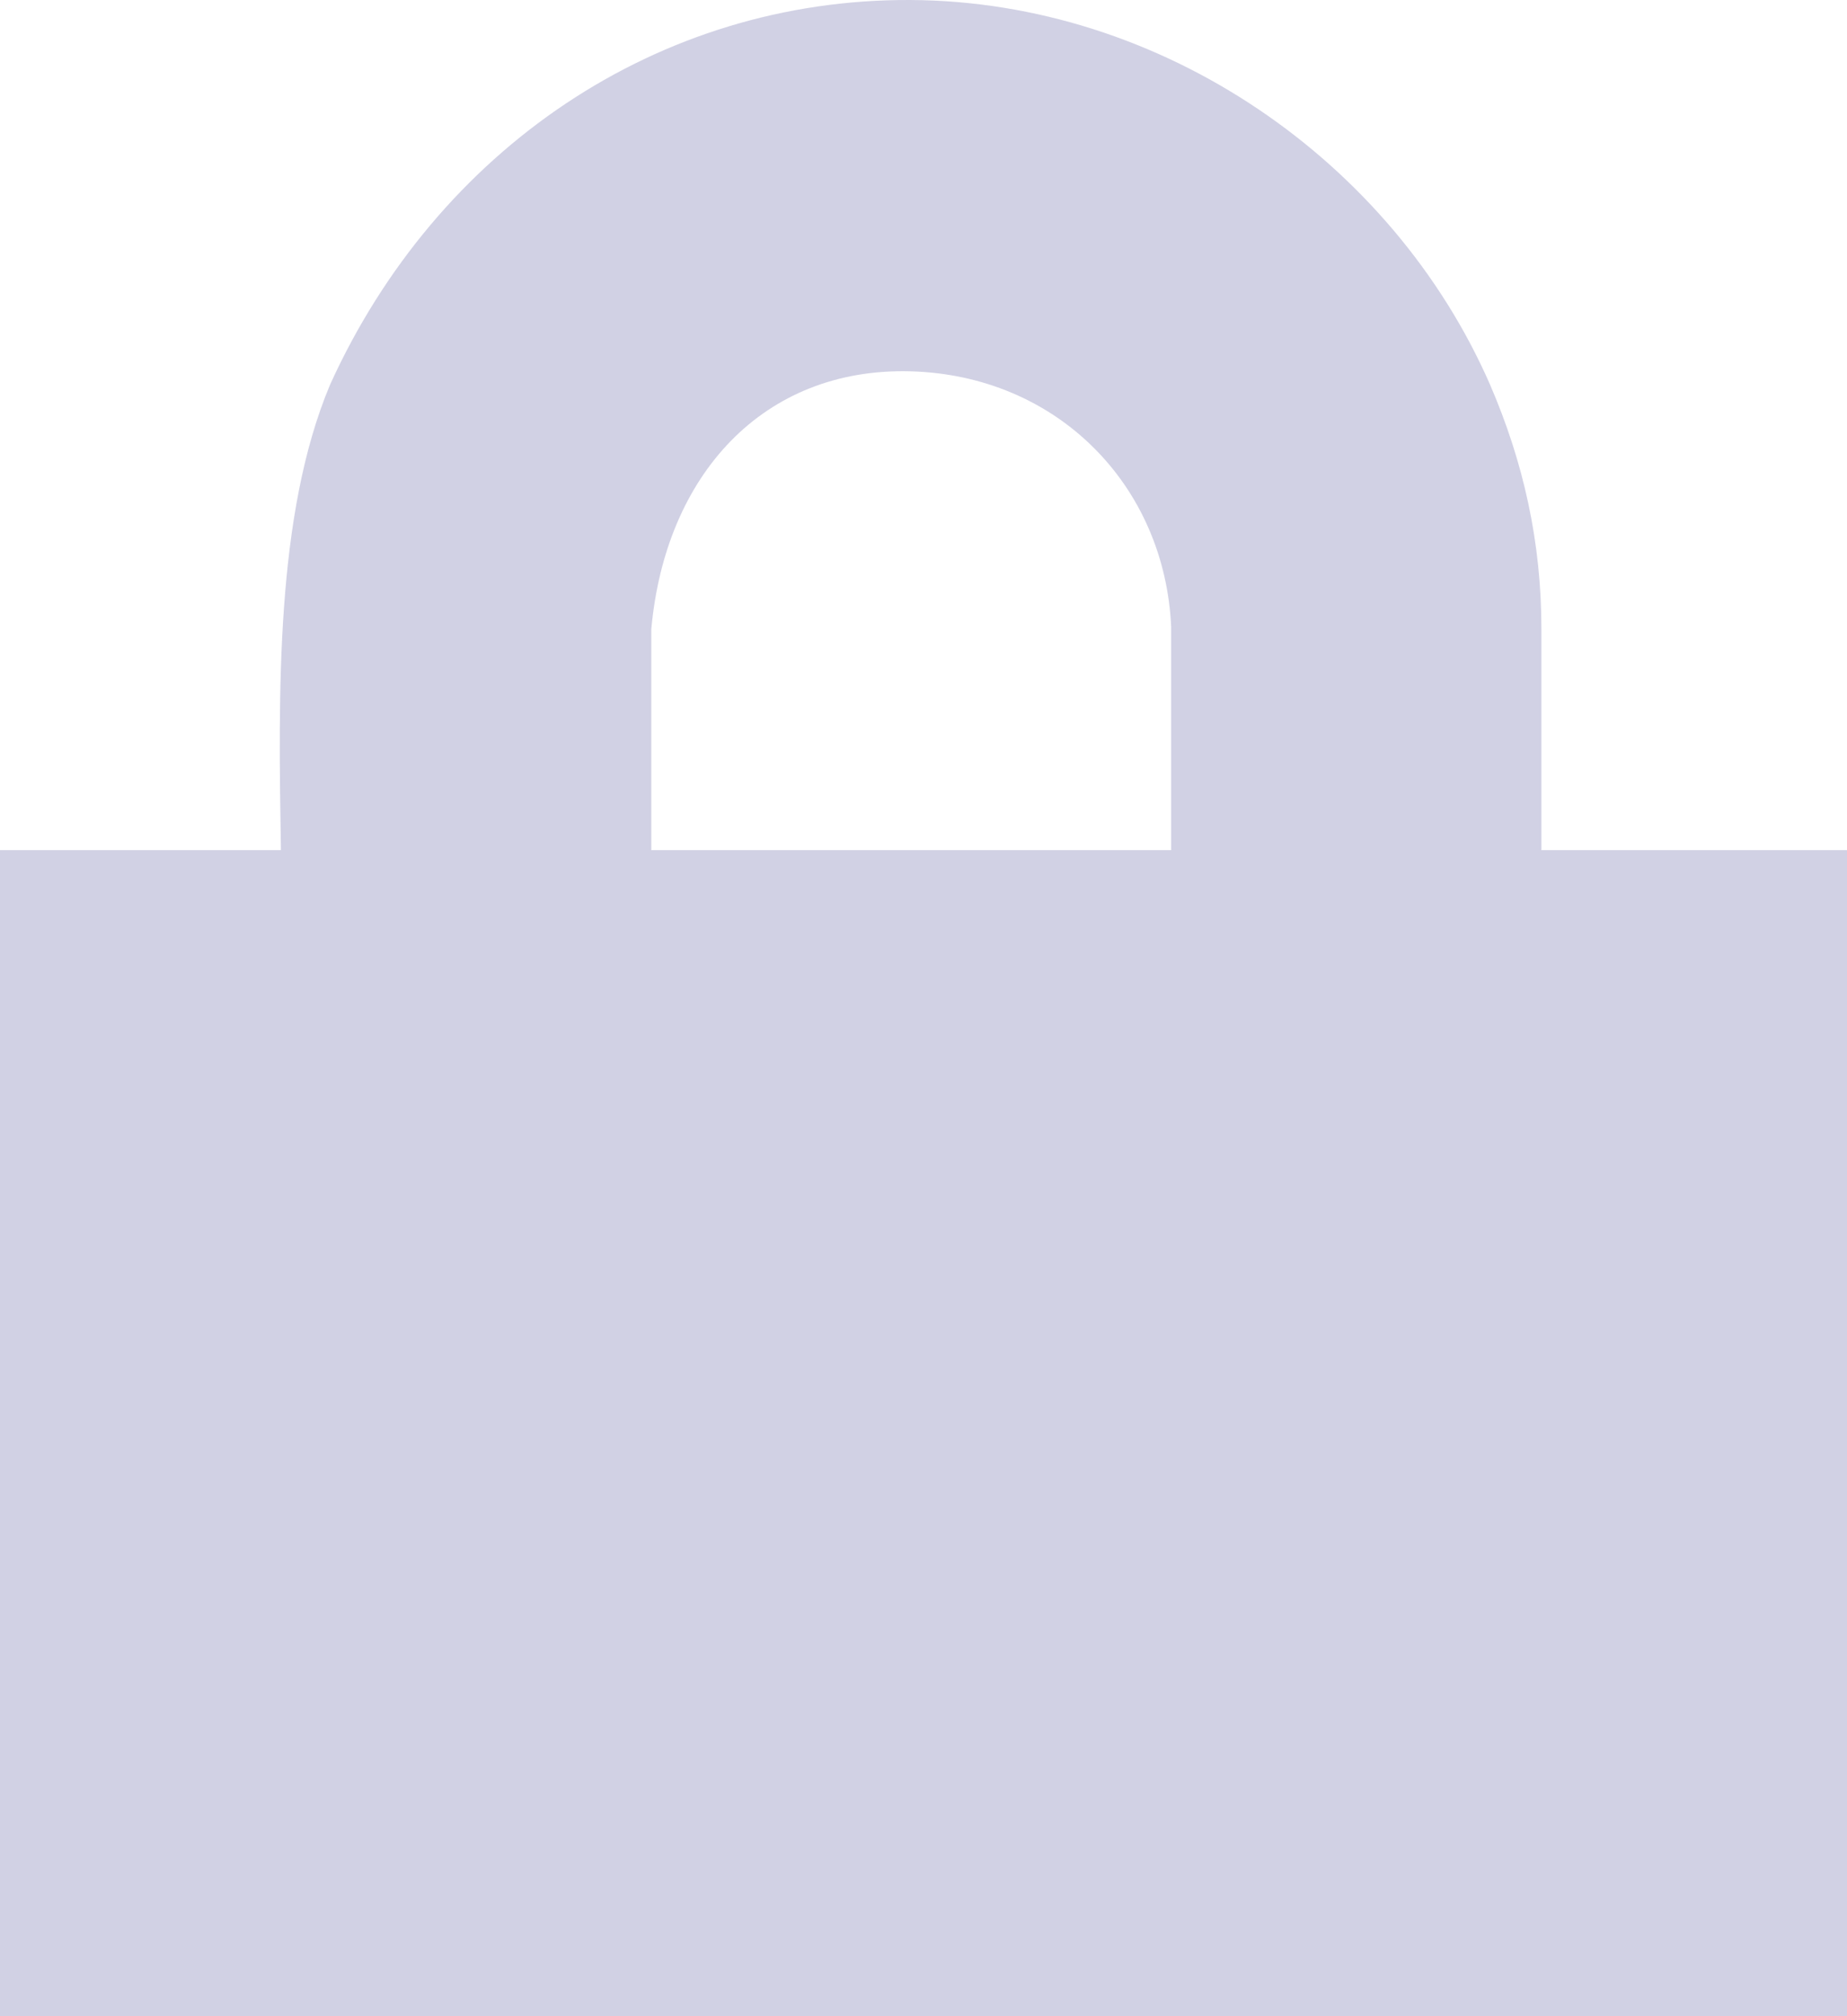 <svg width="11" height="12" viewBox="0 0 11 12" fill="none" xmlns="http://www.w3.org/2000/svg">
<path d="M5.421 4.21248e-05C3.92 -0.007 2.602 0.889 1.966 2.289C1.639 3.066 1.658 4.131 1.673 5.06H0V12H11V5.06H9.18V3.744C9.18 3.228 9.074 2.752 8.874 2.289C8.292 0.959 6.921 0.007 5.421 4.21248e-05ZM5.421 2.21C6.297 2.233 6.937 2.889 6.975 3.731V5.06H3.879V3.744C3.962 2.828 4.544 2.187 5.421 2.21Z" fill="#D1D1E4"/>
</svg>
